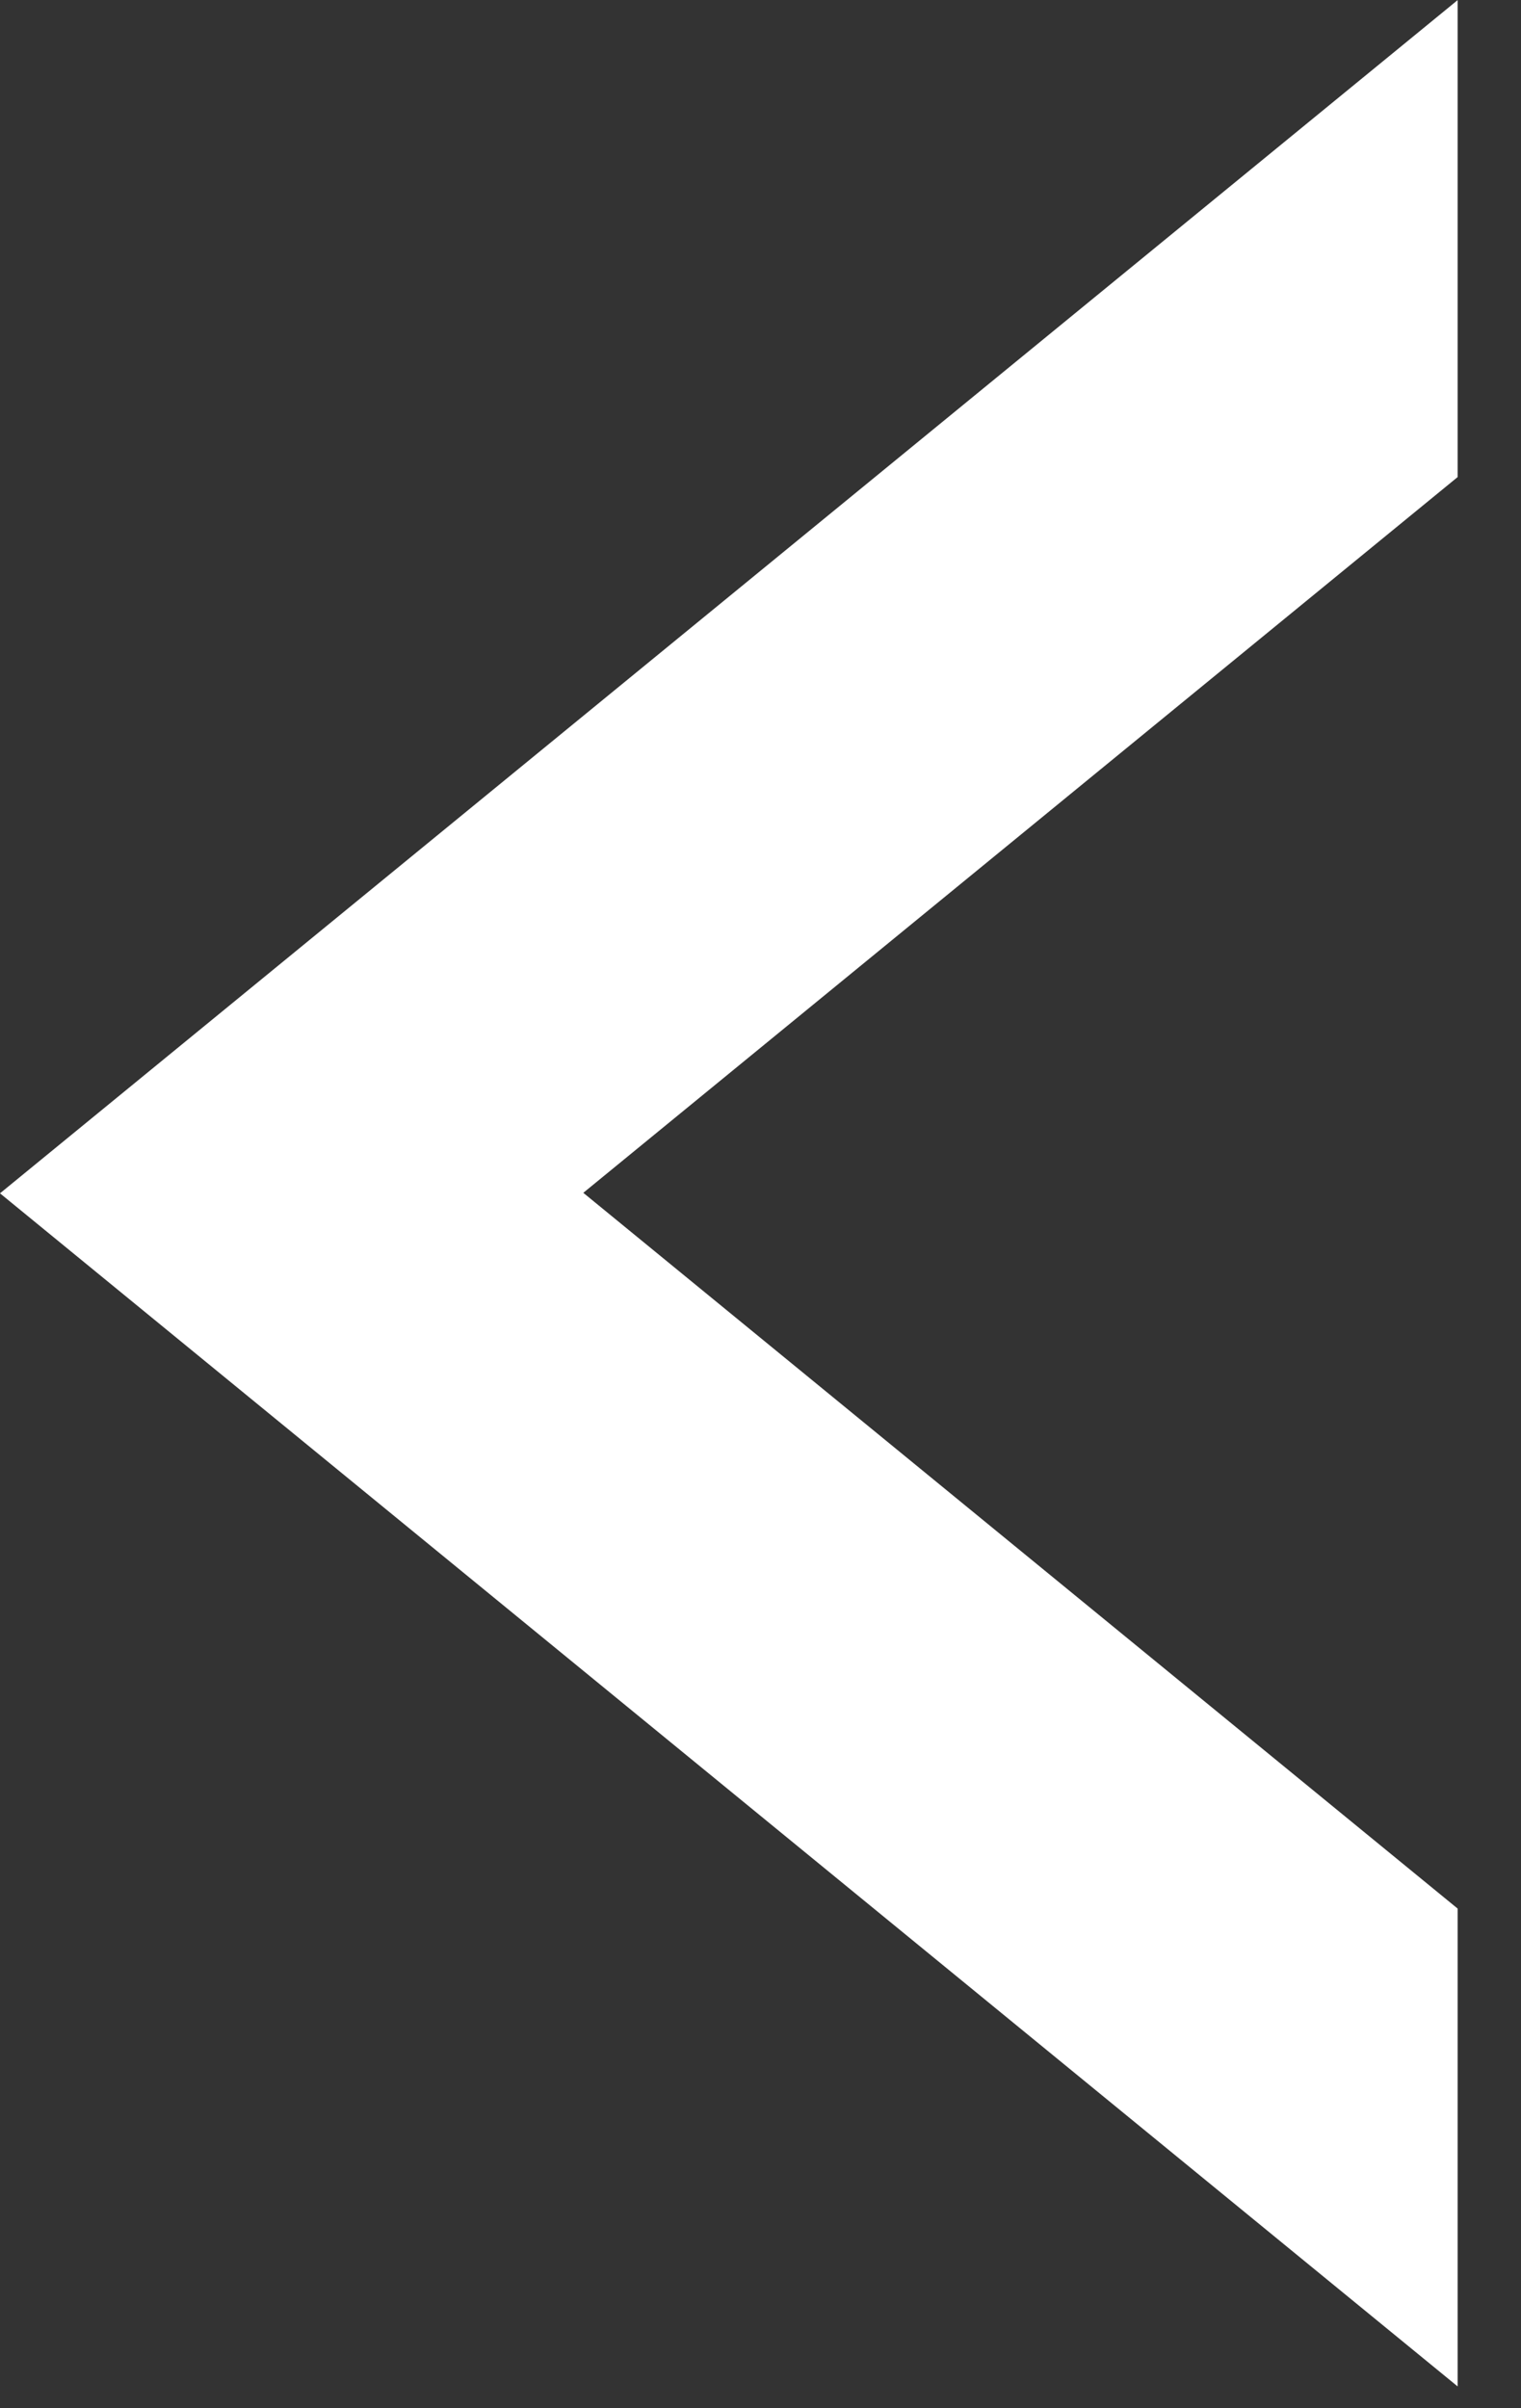 <svg width="12" height="19" viewBox="0 0 12 19" fill="none" xmlns="http://www.w3.org/2000/svg">
<rect x="0" y="0" width="12" height="19" fill="#333333" stroke="none"/>
<path fill-rule="evenodd" clip-rule="evenodd" d="M11.5 0.001L8.22951e-07 9.415L11.5 18.828L11.5 15.058L4.602 9.411L11.5 3.764L11.5 0.001Z" fill="white"/>
</svg>

